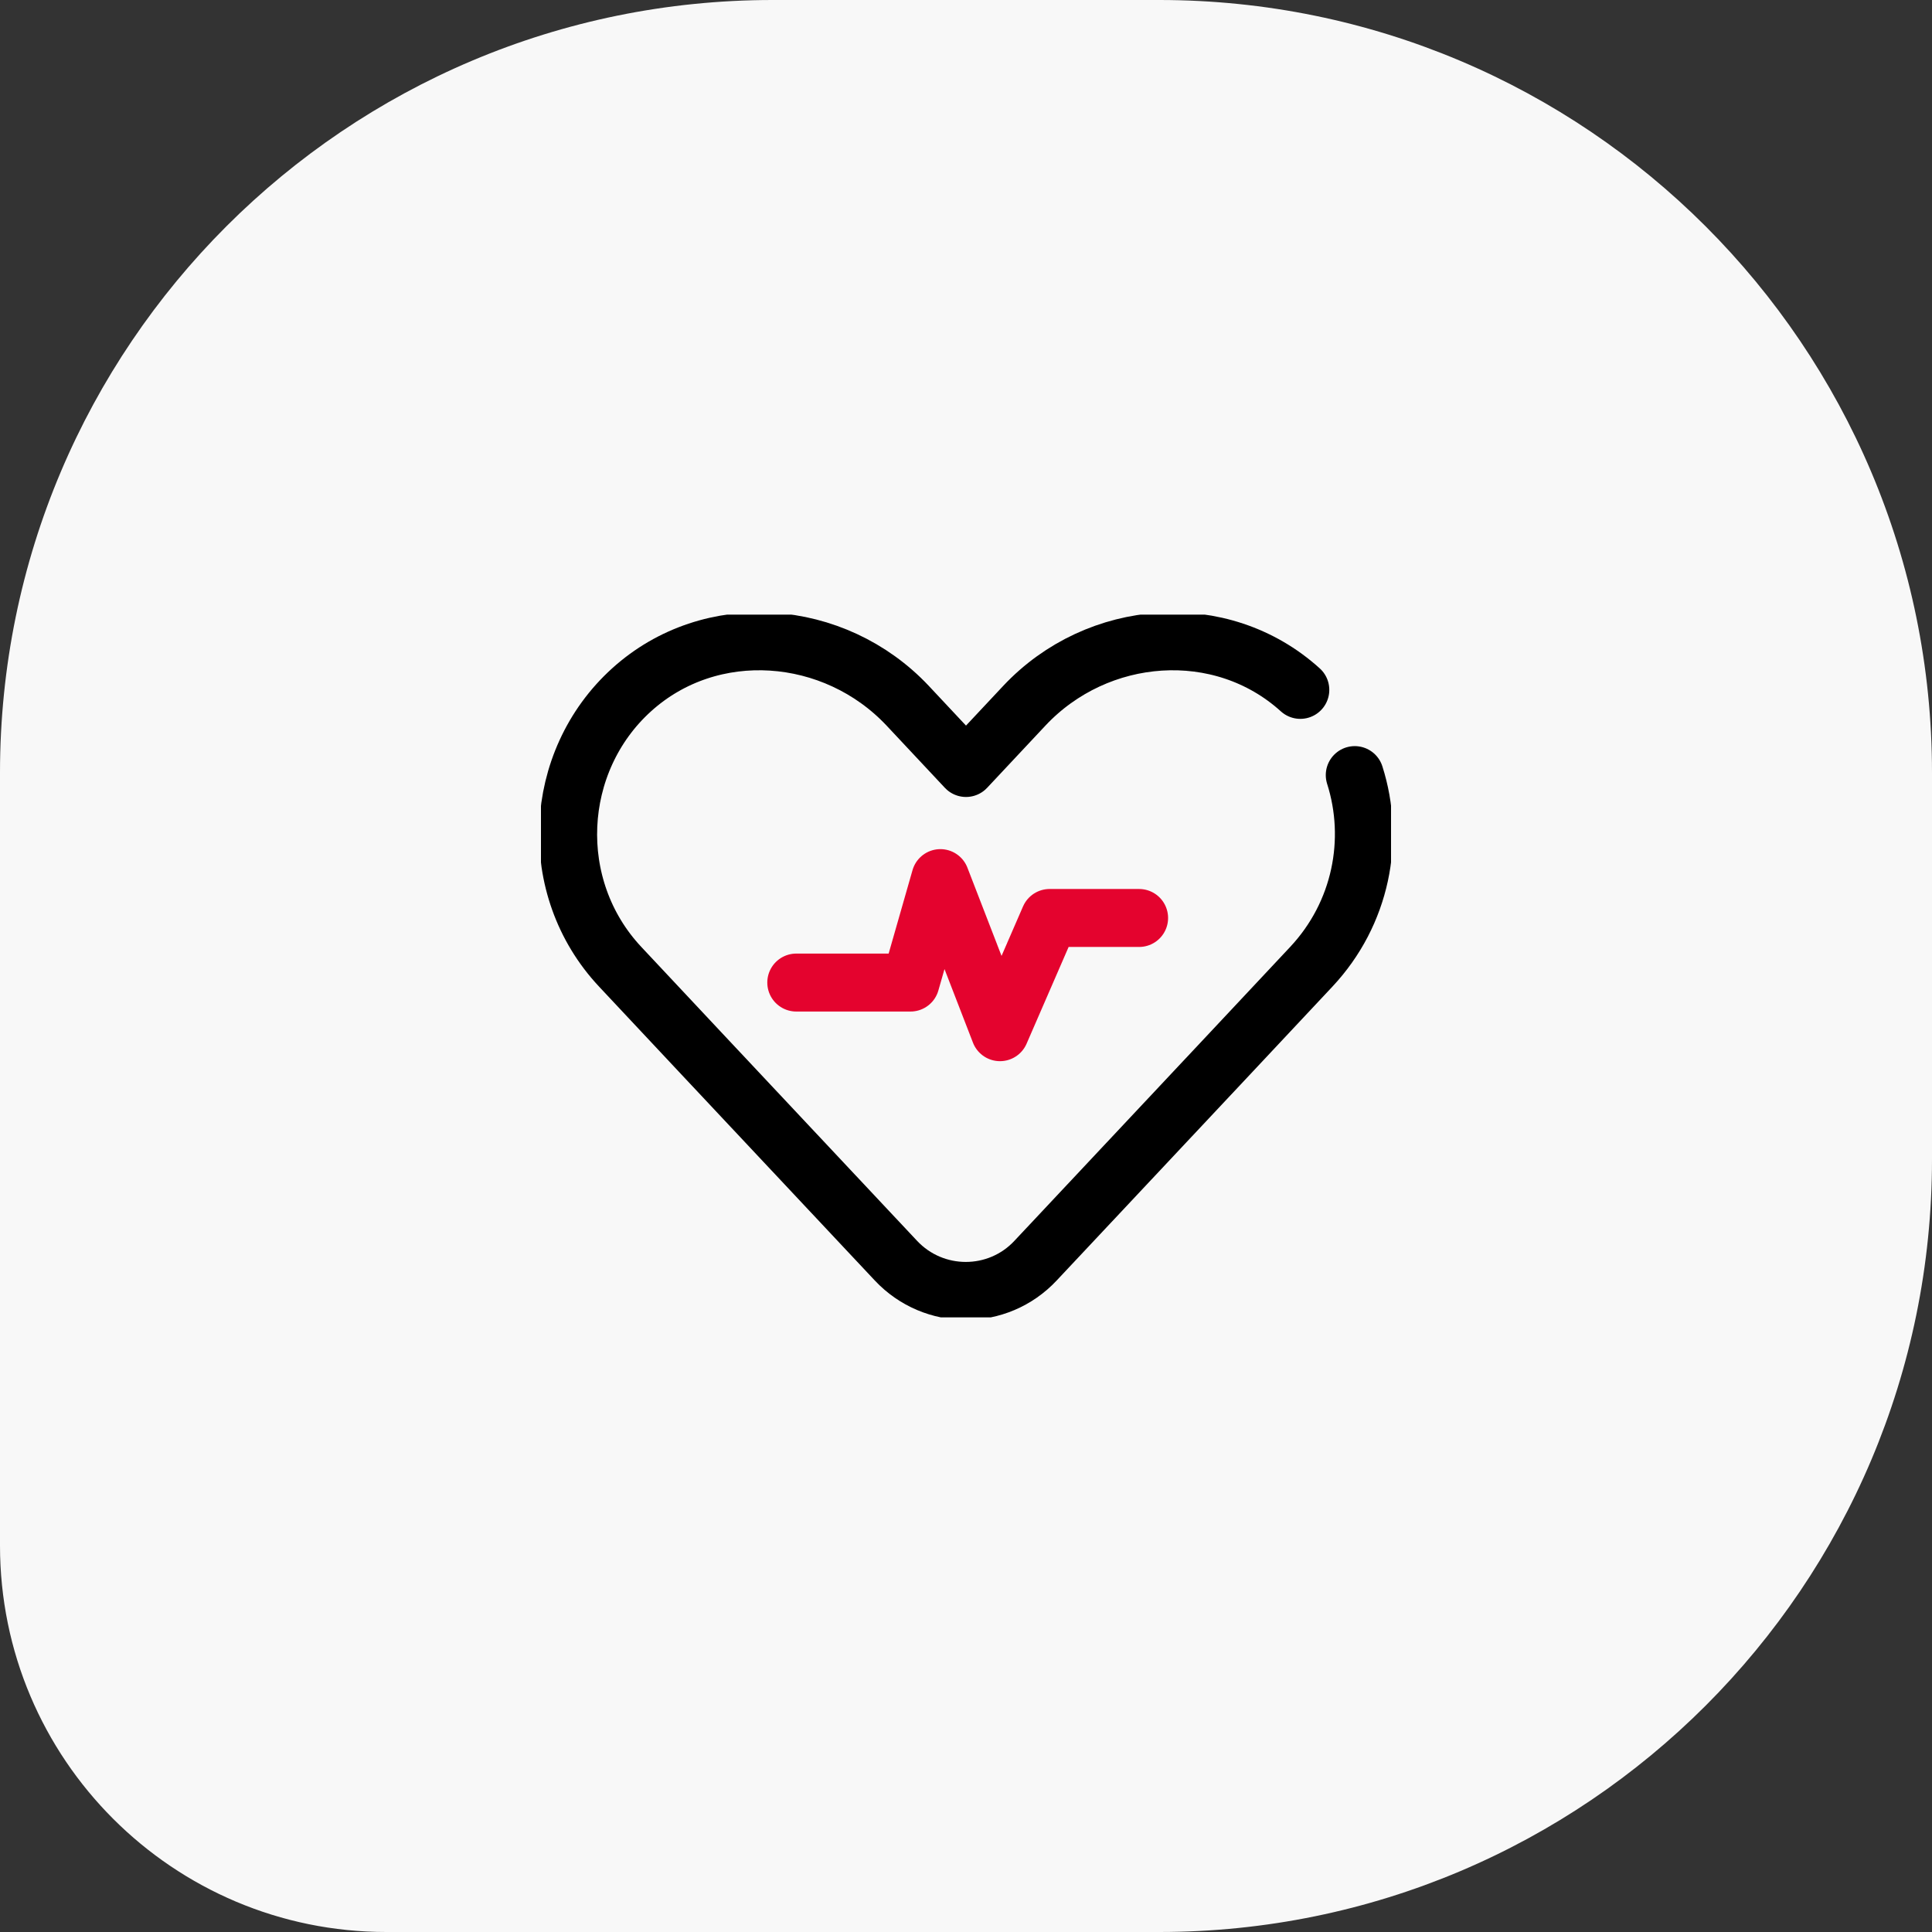<svg width="100" height="100" viewBox="0 0 100 100" fill="none" xmlns="http://www.w3.org/2000/svg">
<rect x="0" y="0" width="100" height="100" fill="#333333" stroke="none"/>
<path d="M0 40C0 17.909 17.909 0 40 0H60C82.091 0 100 17.909 100 40V60C100 82.091 82.091 100 60 100H20C8.954 100 0 91.046 0 80V40Z" fill="#F8F8F8"/>
<g clip-path="url(#clip0_1096_16922)">
<path d="M67.304 35.708C63.206 31.997 56.806 32.494 53.021 36.527L50 39.751L46.98 36.527C43.186 32.494 36.786 31.997 32.688 35.708C28.59 39.419 28.258 45.939 32.098 50.037L36.215 54.429L46.372 65.25C48.334 67.34 51.649 67.34 53.601 65.25L63.758 54.429L67.875 50.037C70.453 47.283 71.19 43.471 70.122 40.119" stroke="black" stroke-width="3" stroke-linecap="round" stroke-linejoin="round"/>
<path d="M41.215 50.857H47.127L48.674 45.451L51.759 53.426L54.328 47.514H58.96" fill="white"/>
<path d="M41.215 50.857H47.127L48.674 45.451L51.759 53.426L54.328 47.514H58.96" stroke="#E4032E" stroke-width="3" stroke-linecap="round" stroke-linejoin="round"/>
</g>
<defs>
<clipPath id="clip0_1096_16922">
<rect width="44" height="36.375" fill="white" transform="translate(28 31.812)"/>
</clipPath>
</defs>
</svg>
